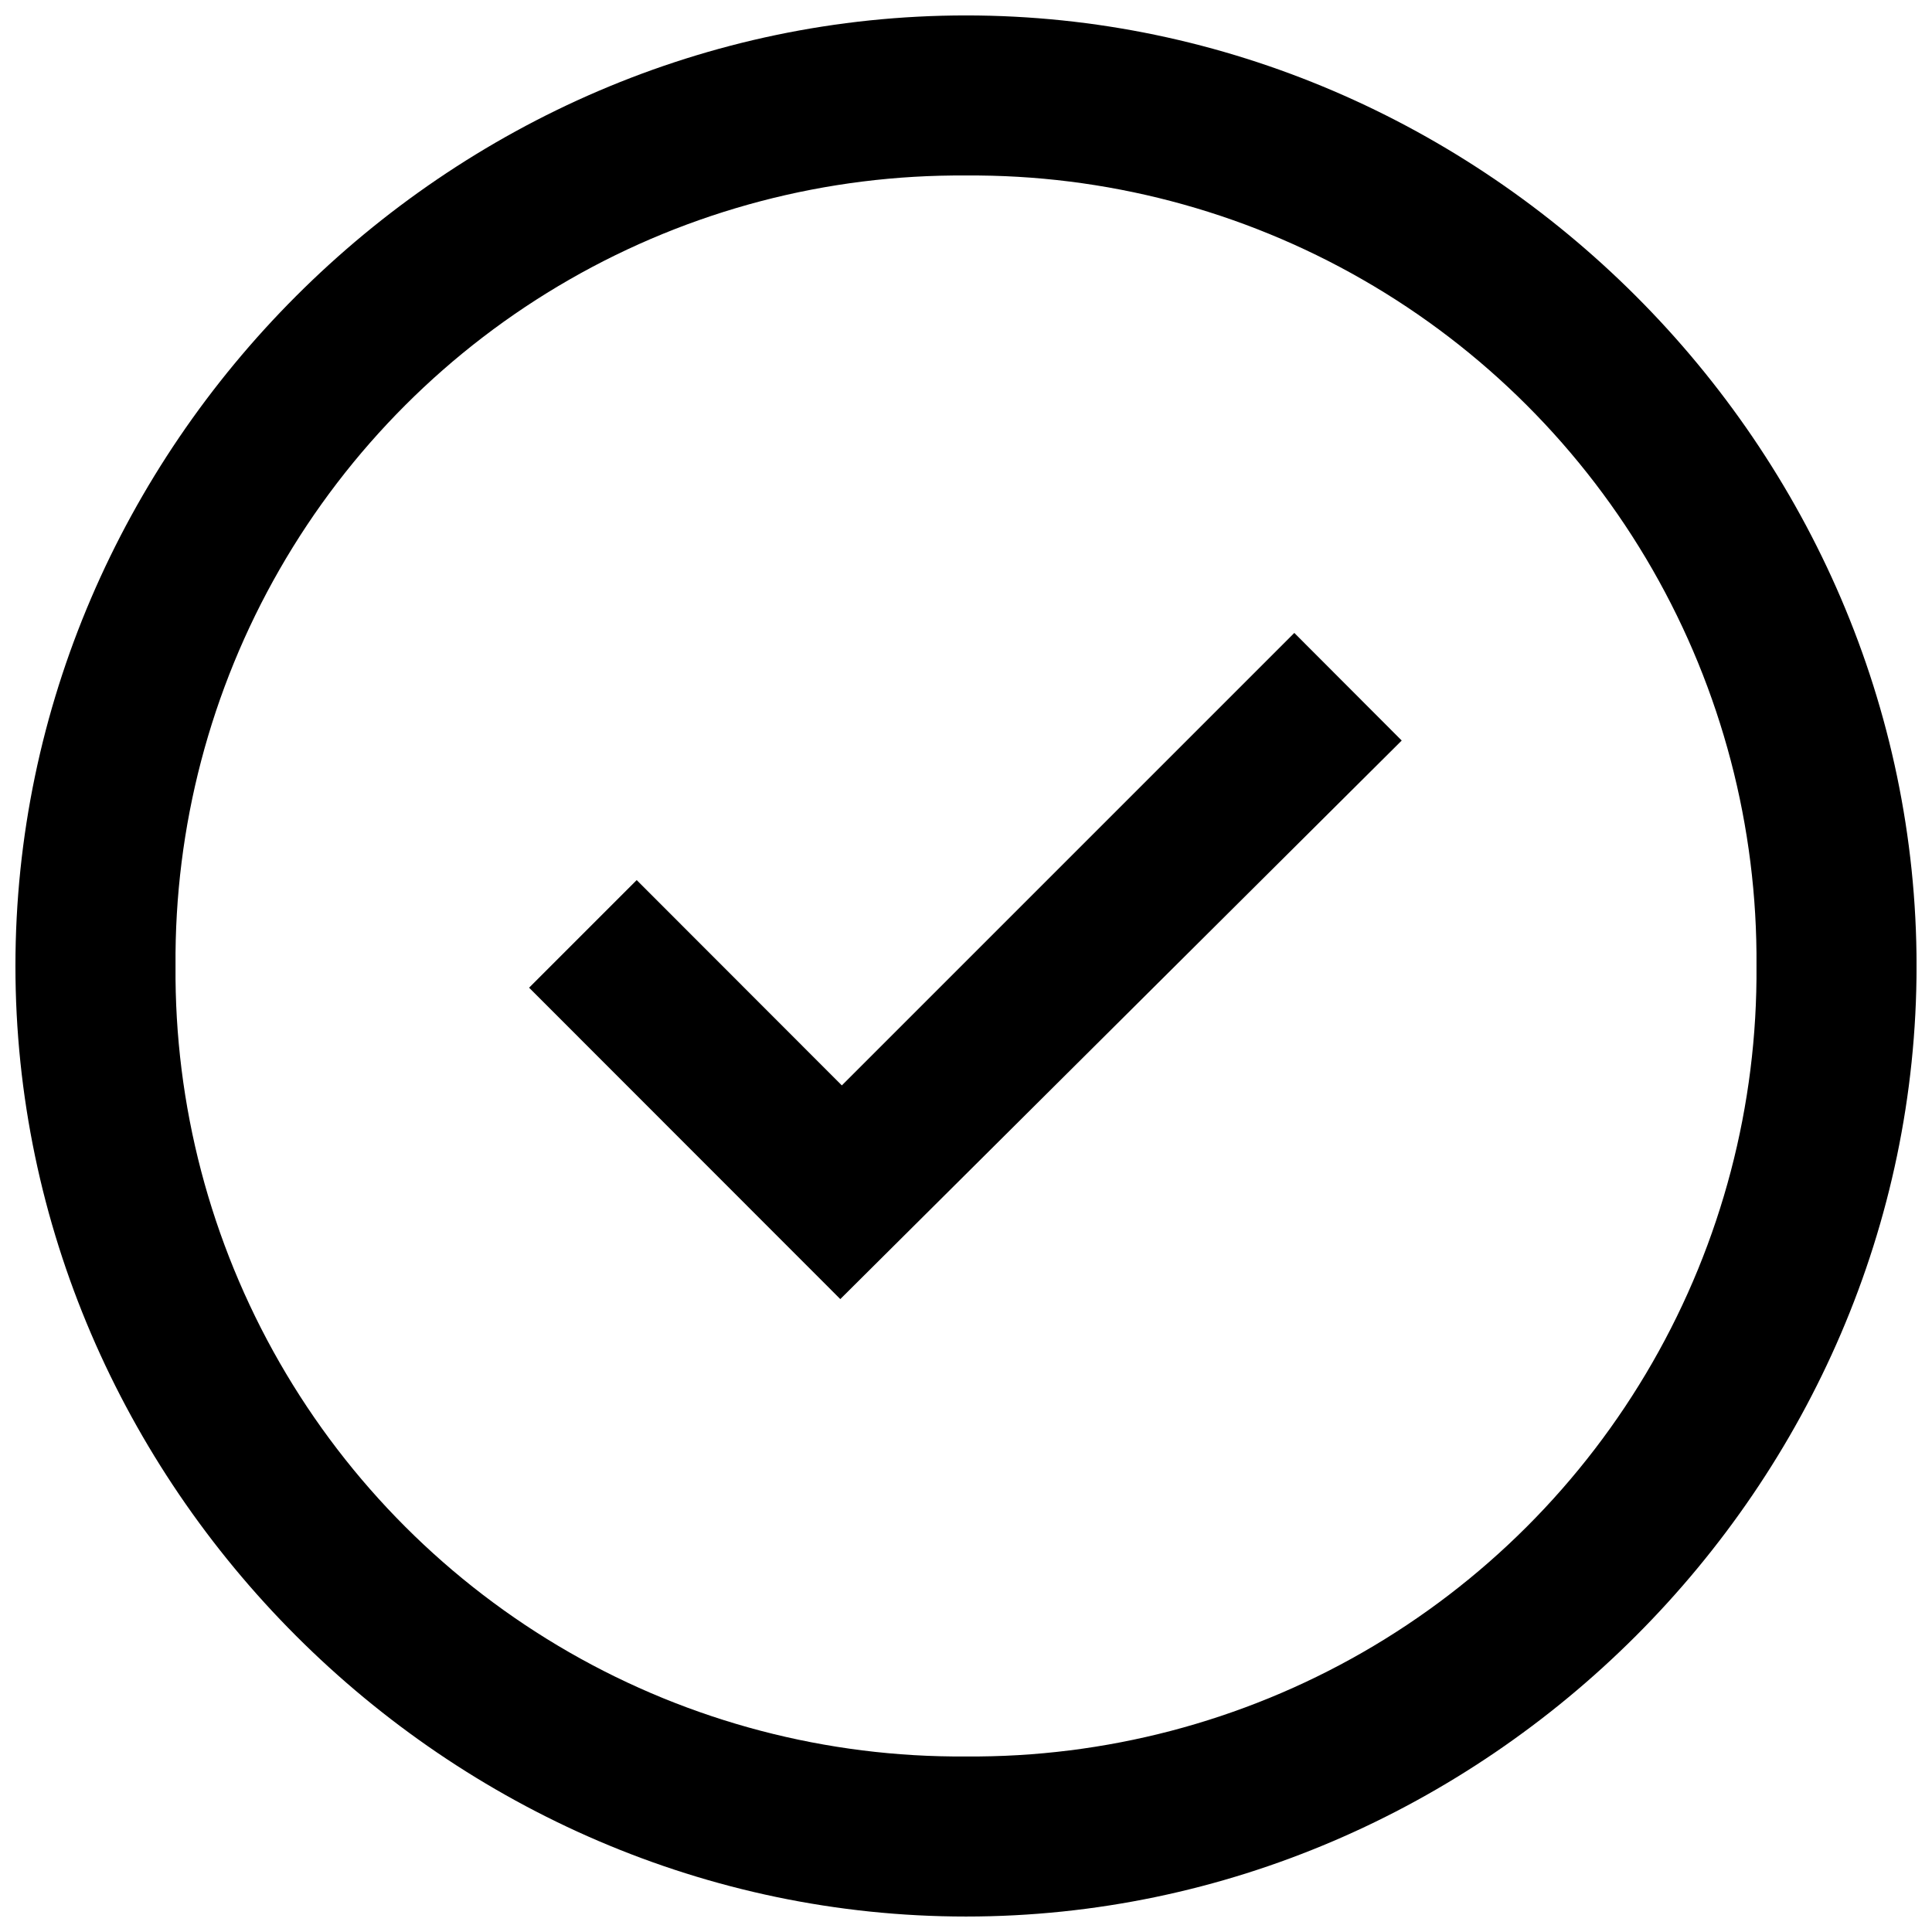 <?xml version="1.0" encoding="UTF-8"?>
<!-- Uploaded to: SVG Repo, www.svgrepo.com, Generator: SVG Repo Mixer Tools -->
<svg width="800px" height="800px" version="1.1" viewBox="144 144 512 512" xmlns="http://www.w3.org/2000/svg">
 <defs>
  <clipPath id="a">
   <path d="m148.09 148.09h503.81v503.81h-503.81z"/>
  </clipPath>
 </defs>
 <g clip-path="url(#a)">
  <path d="m400 651.9c-137.54 0-251.91-114.36-251.91-251.9 0-137.54 114.36-251.91 251.91-251.91 137.54 0 251.91 114.36 251.91 251.91-0.004 137.54-114.37 251.9-251.91 251.9zm0-461.39c-36.855-0.289-73.125 9.227-105.09 27.574-31.965 18.344-58.477 44.855-76.82 76.82-18.348 31.965-27.863 68.234-27.574 105.09-0.289 36.852 9.227 73.121 27.574 105.09 18.344 31.965 44.855 58.477 76.82 76.824 31.965 18.344 68.234 27.859 105.09 27.574 36.852 0.285 73.121-9.23 105.09-27.574 31.965-18.348 58.477-44.859 76.824-76.824 18.344-31.965 27.859-68.234 27.574-105.09 0.285-36.855-9.23-73.125-27.574-105.09-18.348-31.965-44.859-58.477-76.824-76.82-31.965-18.348-68.234-27.863-105.09-27.574z"/>
 </g>
 <path d="m515.47 340.25-28.465-28.516-119.91 119.91-54.363-54.41-28.516 28.516 82.473 82.523z"/>
</svg>